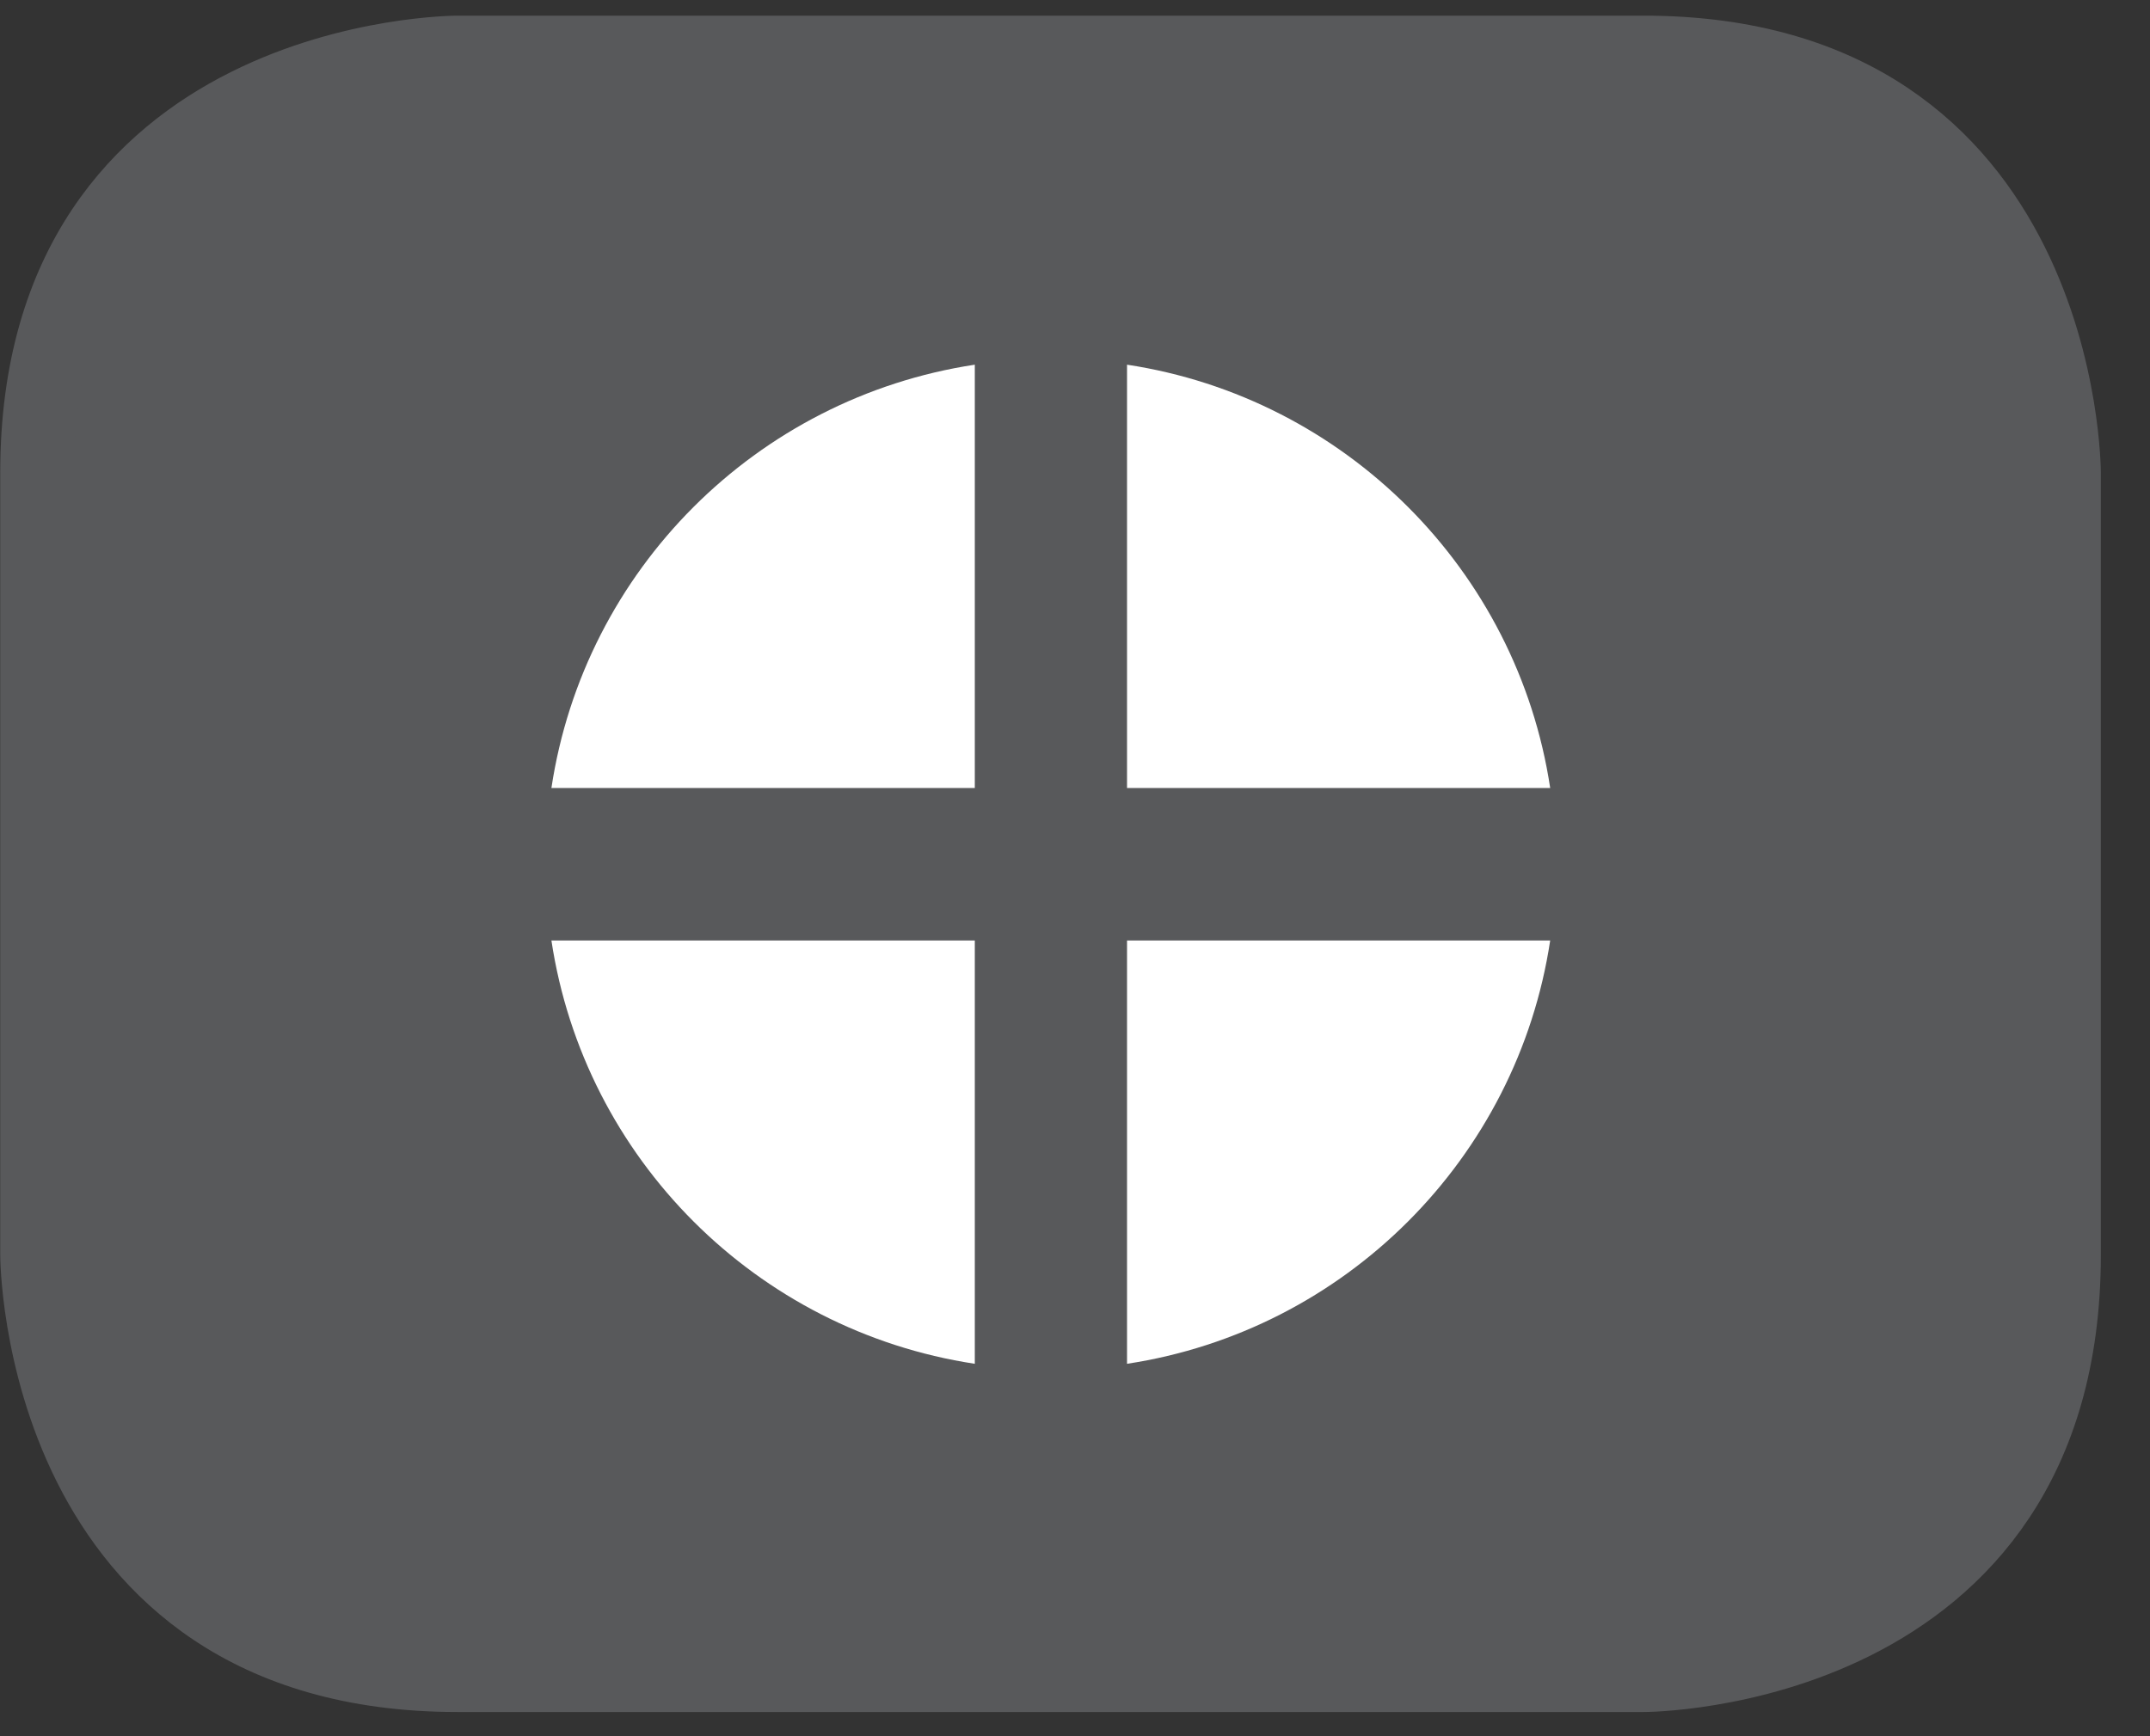 <?xml version="1.0" encoding="UTF-8"?>
<svg xmlns="http://www.w3.org/2000/svg" xmlns:xlink="http://www.w3.org/1999/xlink" width="28.346pt" height="22.895pt" viewBox="0 0 28.346 22.895" version="1.2">
<rect x="0" y="0" width="28.346" height="22.895" fill="#333333" stroke="none"/>
<defs>
<clipPath id="clip1">
  <path d="M 0 0.207 L 27.707 0.207 L 27.707 22.586 L 0 22.586 Z M 0 0.207 "/>
</clipPath>
</defs>
<g id="surface1">
<g clip-path="url(#clip1)" clip-rule="nonzero">
<path style="fill-rule:nonzero;fill:rgb(34.509%,34.901%,35.686%);fill-opacity:1;stroke-width:1;stroke-linecap:butt;stroke-linejoin:miter;stroke:rgb(34.509%,34.901%,35.686%);stroke-opacity:1;stroke-miterlimit:10;" d="M 0.001 0.001 C 0.001 0.001 -5.669 0.001 -5.669 -5.67 L -5.669 -16.224 C -5.669 -16.224 -5.669 -21.895 0.001 -21.895 L 16.011 -21.895 C 16.011 -21.895 21.678 -21.895 21.678 -16.224 L 21.678 -5.67 C 21.678 -5.67 21.678 0.001 16.011 0.001 Z M 0.001 0.001 " transform="matrix(0.977,0,0,-0.977,6.03,0.696)"/>
</g>
<path style=" stroke:none;fill-rule:nonzero;fill:rgb(100%,100%,100%);fill-opacity:1;" d="M 20.438 10.391 C 20.004 7.516 17.734 5.246 14.859 4.809 L 14.859 10.391 Z M 20.438 10.391 "/>
<path style=" stroke:none;fill-rule:nonzero;fill:rgb(100%,100%,100%);fill-opacity:1;" d="M 7.27 10.391 L 12.852 10.391 L 12.852 4.809 C 9.973 5.246 7.703 7.516 7.27 10.391 "/>
<path style=" stroke:none;fill-rule:nonzero;fill:rgb(100%,100%,100%);fill-opacity:1;" d="M 14.859 17.984 C 17.734 17.547 20.004 15.277 20.438 12.402 L 14.859 12.402 Z M 14.859 17.984 "/>
<path style=" stroke:none;fill-rule:nonzero;fill:rgb(100%,100%,100%);fill-opacity:1;" d="M 7.27 12.402 C 7.703 15.277 9.973 17.547 12.852 17.984 L 12.852 12.402 Z M 7.27 12.402 "/>
</g>
</svg>
